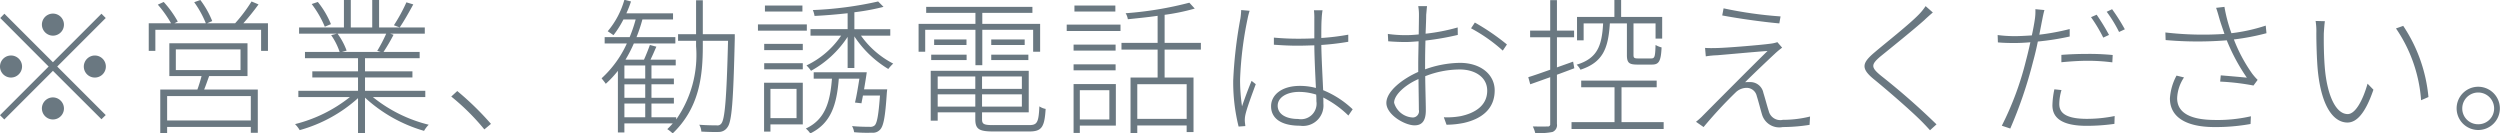 <svg xmlns="http://www.w3.org/2000/svg" width="204.04" height="10.87" viewBox="0 0 204.04 10.87">
  <defs>
    <style>
      .cls-1 {
        fill: #071f2d;
        fill-rule: evenodd;
        opacity: 0.6;
      }
    </style>
  </defs>
  <path id="tel-text-gry.svg" class="cls-1" d="M1157.94,6372.6a0.9,0.9,0,1,0-.9-0.9A0.909,0.909,0,0,0,1157.94,6372.6Zm0,2.17-3.96-3.96-0.34.35,3.95,3.96-3.97,3.97,0.35,0.35,3.97-3.97,3.96,3.95,0.35-.34-3.96-3.96,3.96-3.96-0.35-.35Zm-2.52.35a0.9,0.9,0,1,0-.9.9A0.909,0.909,0,0,0,1155.42,6375.12Zm5.04,0a0.9,0.9,0,1,0,.9-0.9A0.909,0.909,0,0,0,1160.46,6375.12Zm-2.52,2.52a0.9,0.9,0,1,0,.9.9A0.909,0.909,0,0,0,1157.94,6377.64Zm16.15,1.88h-6.83v-1.99h6.83v1.99Zm-6.12-5.8h5.28v1.69h-5.28v-1.69Zm5.85,2.18v-2.68h-6.38v2.68h2.63c-0.09.35-.22,0.77-0.34,1.1h-3.03v3.55h0.56v-0.5h6.83v0.48h0.57V6377h-4.38c0.14-.33.27-0.73,0.41-1.1h3.13Zm-0.34-4.31a18.956,18.956,0,0,0,1.24-1.54l-0.57-.24a12.565,12.565,0,0,1-1.34,1.78h-2.29l0.42-.18a7.242,7.242,0,0,0-.97-1.72l-0.5.18a8.272,8.272,0,0,1,.95,1.72h-2.57l0.28-.14a8.332,8.332,0,0,0-1.15-1.6l-0.48.22a8.96,8.96,0,0,1,1.08,1.52h-1.82v2.25h0.54v-1.72h8.63v1.72h0.56v-2.25h-2.01Zm7.15,0.07a7.176,7.176,0,0,0-1.07-1.81l-0.5.17a8.447,8.447,0,0,1,1.07,1.85Zm6.16-1.78a13.653,13.653,0,0,1-1.02,1.87l0.47,0.18c0.34-.49.76-1.24,1.11-1.88Zm-1.65,2.56a12.331,12.331,0,0,1-.73,1.4l0.29,0.09h-3.18l0.39-.11a5.527,5.527,0,0,0-.74-1.38h3.97Zm3.19,5.17v-0.51h-4.92v-1.09h3.87v-0.5h-3.87v-1.07h4.46v-0.51h-2.95a14.82,14.82,0,0,0,.82-1.4l-0.27-.09h2.82v-0.51h-3.73v-2.26H1184v2.26h-1.75v-2.26h-0.56v2.26h-3.66v0.51h3.08l-0.46.12a5.339,5.339,0,0,1,.69,1.37h-2.83v0.51h4.33v1.07h-3.73v0.5h3.73v1.09h-4.87v0.51h4.21a11.766,11.766,0,0,1-4.48,2.21,2.573,2.573,0,0,1,.38.49,11.816,11.816,0,0,0,4.76-2.61v2.85h0.57v-2.89a12.06,12.06,0,0,0,4.82,2.71,2.279,2.279,0,0,1,.38-0.5,11.7,11.7,0,0,1-4.56-2.26h4.28Zm4.82,2.64,0.54-.45a23.768,23.768,0,0,0-2.75-2.68l-0.49.45A18.427,18.427,0,0,1,1193.15,6380.25Zm11.43-2.11h1.7v1.12h-1.7v-1.12Zm1.7-2.04h-1.7v-1.07h1.7v1.07Zm0,1.57h-1.7v-1.1h1.7v1.1Zm7.31-5.19h-2.61v-2.77h-0.55v2.77h-1.47v0.54h1.47v0.43a9.183,9.183,0,0,1-1.62,5.99v-0.18h-2.02v-1.12h1.83v-0.47h-1.83v-1.1h1.83v-0.47h-1.83v-1.07h1.98v-0.47h-2.06c0.16-.32.32-0.7,0.48-1.06l-0.53-.14c-0.11.32-.31,0.82-0.48,1.2h-1.51a10.924,10.924,0,0,0,.68-1.32h3.39v-0.52h-3.17a12.792,12.792,0,0,0,.48-1.44h2.5v-0.5h-3.81a8.854,8.854,0,0,0,.38-0.97l-0.54-.14a6.862,6.862,0,0,1-1.36,2.57c0.12,0.08.37,0.25,0.47,0.32a7.813,7.813,0,0,0,.81-1.28h1a11.616,11.616,0,0,1-.49,1.44h-2.04v0.52h1.81a8.747,8.747,0,0,1-2.06,2.84c0.09,0.12.28,0.35,0.34,0.45a8.331,8.331,0,0,0,.99-1.06v5.03h0.53v-0.74h3.95c-0.14.16-.28,0.31-0.45,0.47a2.507,2.507,0,0,1,.44.35c2.16-2.07,2.46-4.63,2.46-7.13v-0.43h2.06c-0.12,4.73-.26,6.38-0.54,6.74a0.39,0.39,0,0,1-.4.16c-0.23,0-.8,0-1.41-0.05a1.222,1.222,0,0,1,.17.56c0.54,0.03,1.09.04,1.42,0.03a0.843,0.843,0,0,0,.71-0.38c0.36-.46.48-2.09,0.6-7.26v-0.34Zm5.52-2.34h-3.06v0.49h3.06v-0.49Zm0.36,1.54h-3.99v0.51h3.99v-0.51Zm-0.84,5.26v2.39h-2.13v-2.39h2.13Zm0.51-.5h-3.16v3.99h0.52v-0.59h2.64v-3.4Zm-3.15-1.09h3.15v-0.5h-3.15v0.5Zm0-1.57h3.15v-0.51h-3.15v0.51Zm8.15,3.2c0.08-.47.16-0.96,0.22-1.39h-4.33v0.52h1.49c-0.15,1.91-.55,3.33-2.13,4.07a1.918,1.918,0,0,1,.36.4c1.7-.83,2.16-2.34,2.33-4.47h1.68c-0.11.68-.23,1.43-0.36,1.95l0.53,0.06c0.03-.18.08-0.4,0.12-0.63h1.39c-0.12,1.62-.24,2.26-0.44,2.44a0.545,0.545,0,0,1-.41.11c-0.21,0-.81,0-1.43-0.06a1.414,1.414,0,0,1,.17.5,11.134,11.134,0,0,0,1.45.04,0.787,0.787,0,0,0,.65-0.23c0.3-.29.44-1.03,0.57-3.04,0.01-.08.03-0.27,0.03-0.27h-1.89Zm2.14-4.38v-0.53h-2.93v-1.38a18.29,18.29,0,0,0,2.38-.44l-0.44-.44a29.453,29.453,0,0,1-5.33.7,1.969,1.969,0,0,1,.14.48c0.85-.04,1.8-0.12,2.7-0.22v1.3h-3.03v0.53h2.5a7.088,7.088,0,0,1-2.83,2.43,2.326,2.326,0,0,1,.37.44,8.385,8.385,0,0,0,2.99-2.77v2.54h0.55v-2.58a8.653,8.653,0,0,0,2.77,2.66,3.376,3.376,0,0,1,.4-0.44,7.324,7.324,0,0,1-2.63-2.28h2.39Zm6.95,2.41h0.56v-2.89h4.15v1.79h0.57v-2.27h-4.72v-0.9h4.09v-0.49h-8.67v0.49h4.02v0.9h-4.64v2.27h0.54v-1.79h4.1v2.89Zm1.29-.42h3.03v-0.44h-3.03v0.44Zm0-1.68v0.45h2.73v-0.45h-2.73Zm-4.9,1.68h2.89v-0.44h-2.89v0.44Zm0.24-1.68v0.45h2.64v-0.45h-2.64Zm0.29,5.48v-1h3.07v1h-3.07Zm3.07-2.46v1.01h-3.07v-1.01h3.07Zm3.8,1.01h-3.25v-1.01h3.25v1.01Zm-3.25,1.45v-1h3.25v1h-3.25Zm0.92,1.51c-0.78,0-.92-0.08-0.92-0.48v-0.56h3.81v-3.39h-8v4.07h0.57v-0.68h3.07v0.56c0,0.82.32,1,1.48,1h2.93c1.03,0,1.24-.38,1.33-1.84a1.373,1.373,0,0,1-.51-0.21c-0.06,1.32-.18,1.53-0.84,1.53h-2.92Zm9.96-9.76h-3.34v0.49h3.34v-0.49Zm-0.49,6.91v2.39h-2.41v-2.39h2.41Zm0.53-.5h-3.45v3.99h0.51v-0.6h2.94v-3.39Zm-3.45-1.12h3.43v-0.49h-3.43v0.49Zm3.43-2.1h-3.43v0.49h3.43v-0.49Zm-3.99-1.11h4.39v-0.52h-4.39v0.52Zm9.79,7.17h-4.03v-2.83h4.03v2.83Zm1.16-5.65v-0.55h-2.96v-2.29a16.984,16.984,0,0,0,2.46-.51l-0.44-.48a28.811,28.811,0,0,1-5.2.86,1.326,1.326,0,0,1,.18.49c0.77-.08,1.61-0.16,2.43-0.28v2.21h-2.95v0.55h2.95v2.28h-2.21v4.53h0.55v-0.62h4.03v0.54h0.56v-4.45h-2.36v-2.28h2.96Zm6.27,4.57c0-.66.73-1.12,1.75-1.12a4.707,4.707,0,0,1,1.39.22c0.02,0.22.02,0.41,0.02,0.55a1.271,1.271,0,0,1-1.49,1.44C1258.56,6379.4,1257.9,6379,1257.9,6378.31Zm3.66-7.78h-0.7a5.311,5.311,0,0,1,.03.7v1.59c-0.43.02-.88,0.03-1.31,0.03-0.69,0-1.32-.03-1.99-0.09v0.58c0.7,0.05,1.28.08,1.97,0.08,0.44,0,.88-0.02,1.33-0.03,0.01,1.05.08,2.44,0.13,3.48a5,5,0,0,0-1.31-.17c-1.54,0-2.35.78-2.35,1.66,0,0.97.79,1.59,2.36,1.59a1.667,1.667,0,0,0,1.91-1.8c0-.15,0-0.32-0.01-0.5a8.267,8.267,0,0,1,2.05,1.47l0.35-.51a7.712,7.712,0,0,0-2.41-1.56c-0.05-1.14-.13-2.51-0.15-3.69a21.376,21.376,0,0,0,2.2-.26v-0.58a19.462,19.462,0,0,1-2.2.27c0-.56,0-1.2.03-1.57A5.763,5.763,0,0,1,1261.56,6370.53Zm-5.95.04-0.69-.06a5.918,5.918,0,0,1-.06.67,36.08,36.08,0,0,0-.59,5.07,14.981,14.981,0,0,0,.44,3.77l0.55-.04c-0.01-.1-0.03-0.26-0.04-0.36a1.969,1.969,0,0,1,.04-0.54c0.11-.54.58-1.78,0.85-2.52l-0.34-.27c-0.23.54-.58,1.47-0.78,2.08a14.707,14.707,0,0,1-.16-2.2,29.264,29.264,0,0,1,.61-4.94A5.767,5.767,0,0,1,1255.61,6370.57Zm14.48-.38h-0.72a4.067,4.067,0,0,1,.06.73c0,0.22-.01.84-0.02,1.58-0.4.04-.76,0.06-1.06,0.06a10.686,10.686,0,0,1-1.46-.1l0.03,0.6c0.39,0.03.84,0.06,1.45,0.06,0.28,0,.64-0.03,1.03-0.06-0.01.66-.03,1.35-0.03,1.91v0.59c-1.31.58-2.6,1.59-2.6,2.53,0,0.96,1.5,1.83,2.3,1.83,0.58,0,.92-0.33.92-1.23,0-.58-0.04-1.72-0.05-2.78a7.741,7.741,0,0,1,2.83-.55c1.19,0,2.23.6,2.23,1.73,0,1.26-1.07,1.85-2.17,2.08a5.983,5.983,0,0,1-1.37.09l0.22,0.61a7.224,7.224,0,0,0,1.42-.15c1.5-.34,2.51-1.18,2.51-2.65,0-1.3-1.14-2.25-2.84-2.25a8.634,8.634,0,0,0-2.84.53v-0.41c0-.56.01-1.27,0.03-1.94a22.375,22.375,0,0,0,2.64-.46l-0.01-.61a15.812,15.812,0,0,1-2.62.51c0.03-.69.05-1.28,0.05-1.54C1270.05,6370.62,1270.06,6370.41,1270.09,6370.19Zm3.9,1.34-0.31.47a13.068,13.068,0,0,1,2.59,1.82l0.34-.5A18.355,18.355,0,0,0,1273.99,6371.53Zm-6.59,6.54c0-.62.87-1.44,1.99-1.93,0.01,0.98.03,1.99,0.03,2.5a0.518,0.518,0,0,1-.47.64A1.664,1.664,0,0,1,1267.4,6378.07Zm19-6.47v2.58c0,0.64.18,0.78,0.85,0.78h1.2c0.56,0,.73-0.27.78-1.4a1.939,1.939,0,0,1-.49-0.2c-0.03.97-.07,1.1-0.36,1.1h-1.08c-0.3,0-.36-0.05-0.36-0.28v-2.58h1.8v1.24h0.54v-1.77h-3.35v-1.4h-0.55v1.4h-3.05v1.91h0.54v-1.38h1.59c-0.1,1.85-.48,2.86-2.16,3.37a1.432,1.432,0,0,1,.31.41c1.82-.6,2.27-1.71,2.4-3.78h1.39Zm-4.39,3.12-1.32.47v-2.46h1.4v-0.54h-1.4v-2.49h-0.55v2.49h-1.64v0.54h1.64v2.65c-0.68.24-1.3,0.46-1.79,0.61l0.16,0.58c0.49-.17,1.04-0.37,1.63-0.58v3.81a0.179,0.179,0,0,1-.22.21c-0.14.01-.62,0.01-1.2,0a2.41,2.41,0,0,1,.2.54,5.572,5.572,0,0,0,1.41-.09,0.6,0.6,0,0,0,.36-0.66v-4.01c0.47-.17.94-0.35,1.42-0.53Zm3.95,4.94v-2.85h2.87v-0.54h-6.16v0.54h2.72v2.85h-3.51v0.56h7.52v-0.56h-3.44Zm8.33-9.29-0.11.58c1.47,0.28,3.5.55,4.66,0.65l0.1-.57A33.09,33.09,0,0,1,1294.29,6370.37Zm4.78,3.21-0.39-.45a2.513,2.513,0,0,1-.52.12c-0.85.12-3.68,0.35-4.44,0.36-0.36.01-.67,0.01-0.94-0.01l0.06,0.69a6.8,6.8,0,0,1,.92-0.09c0.75-.06,3.12-0.28,4.12-0.35-1.23,1.2-4.97,4.96-5.37,5.37a5.843,5.843,0,0,1-.47.41l0.62,0.43a35.662,35.662,0,0,1,2.6-2.81,1.3,1.3,0,0,1,.95-0.39,0.848,0.848,0,0,1,.79.67c0.12,0.36.32,1.15,0.43,1.51a1.466,1.466,0,0,0,1.69,1.02,14.364,14.364,0,0,0,2.19-.18l0.04-.68a9.241,9.241,0,0,1-2.22.27,0.97,0.97,0,0,1-1.15-.71c-0.14-.43-0.32-1.12-0.44-1.49a1.081,1.081,0,0,0-1.02-.88,3.726,3.726,0,0,0-.47.01c0.54-.55,2.01-1.94,2.42-2.32A6.882,6.882,0,0,1,1299.07,6373.58Zm12.3-2.87-0.59-.52a4.533,4.533,0,0,1-.54.67c-0.81.84-2.73,2.34-3.62,3.1-1,.85-1.17,1.29-0.07,2.19,1.13,0.92,2.98,2.52,3.9,3.44,0.25,0.25.49,0.51,0.69,0.73l0.53-.48a57.419,57.419,0,0,0-4.53-3.97c-0.84-.69-0.82-0.91-0.05-1.57,0.94-.76,2.75-2.22,3.6-2.98C1310.83,6371.18,1311.19,6370.86,1311.37,6370.71Zm10.5,6.33-0.58-.06a6.831,6.831,0,0,0-.16,1.31c0,1.16,1,1.67,2.81,1.67a16.385,16.385,0,0,0,2.25-.16l0.02-.64a11.453,11.453,0,0,1-2.26.23c-1.96,0-2.26-.64-2.26-1.22A4.123,4.123,0,0,1,1321.87,6377.04Zm-1.39-6.53-0.74-.07a4.261,4.261,0,0,1-.05.86c-0.04.27-.12,0.74-0.24,1.28-0.5.03-.98,0.06-1.39,0.06a10.621,10.621,0,0,1-1.4-.09l0.02,0.6c0.44,0.04.86,0.05,1.36,0.05,0.38,0,.82-0.02,1.29-0.06-0.11.5-.23,1.02-0.35,1.46a24.831,24.831,0,0,1-1.98,5.35l0.69,0.23a35.46,35.46,0,0,0,1.86-5.46c0.15-.54.28-1.1,0.39-1.64a21.688,21.688,0,0,0,2.6-.41v-0.61a19.106,19.106,0,0,1-2.48.46c0.09-.44.16-0.83,0.23-1.17C1320.33,6371.14,1320.41,6370.73,1320.48,6370.51Zm1.38,3.66v0.6c0.73-.07,1.46-0.12,2.16-0.12a15.752,15.752,0,0,1,2,.13l0.03-.6a19.492,19.492,0,0,0-2.07-.09C1323.23,6374.09,1322.47,6374.12,1321.86,6374.17Zm2.88-3.28-0.46.2a12.5,12.5,0,0,1,1,1.67l0.47-.22A17.664,17.664,0,0,0,1324.74,6370.89Zm1.26-.45-0.44.21a10.847,10.847,0,0,1,1.01,1.65l0.47-.22A15.462,15.462,0,0,0,1326,6370.44Zm8.75,0.74c0.08,0.3.23,0.72,0.42,1.28a26.69,26.69,0,0,1-4.82-.12l0.02,0.62a29.763,29.763,0,0,0,4.99.02,15.551,15.551,0,0,0,1.64,3.05c-0.46-.05-1.41-0.13-2.13-0.19l-0.05.51a19.215,19.215,0,0,1,2.72.32l0.34-.46a4.728,4.728,0,0,1-.46-0.53,12.7,12.7,0,0,1-1.48-2.77,19.175,19.175,0,0,0,2.66-.51l-0.06-.62a14.315,14.315,0,0,1-2.8.62,12.659,12.659,0,0,1-.57-2.15l-0.68.08C1334.59,6370.61,1334.68,6370.93,1334.75,6371.18Zm-2.88,4.83-0.61-.15a4.514,4.514,0,0,0-.54,1.86c0,1.57,1.38,2.32,3.55,2.34a16.126,16.126,0,0,0,3.03-.25l0.03-.63a12.235,12.235,0,0,1-3.02.3c-1.88-.02-3-0.56-3-1.78A3.269,3.269,0,0,1,1331.87,6376.01Zm11.5-4.59-0.76-.02a5.269,5.269,0,0,1,.06.98c0,0.68.03,2.18,0.13,3.17,0.33,3.05,1.38,4.14,2.41,4.14,0.72,0,1.44-.69,2.12-2.68l-0.48-.49c-0.38,1.35-.99,2.48-1.62,2.48-0.93,0-1.63-1.41-1.85-3.58-0.1-1.06-.11-2.28-0.1-3.01C1343.3,6372.12,1343.33,6371.63,1343.37,6371.42Zm6.39,0.38-0.59.21a11.888,11.888,0,0,1,2.05,5.86l0.6-.26A12.505,12.505,0,0,0,1349.76,6371.8Zm6.12,4.97a1.765,1.765,0,1,0,1.77,1.77A1.771,1.771,0,0,0,1355.88,6376.77Zm0,3.06a1.283,1.283,0,0,1-1.3-1.29,1.3,1.3,0,1,1,2.6,0A1.283,1.283,0,0,1,1355.88,6379.83Z" transform="translate(-1153.62 -6369.69)"/>
</svg>
